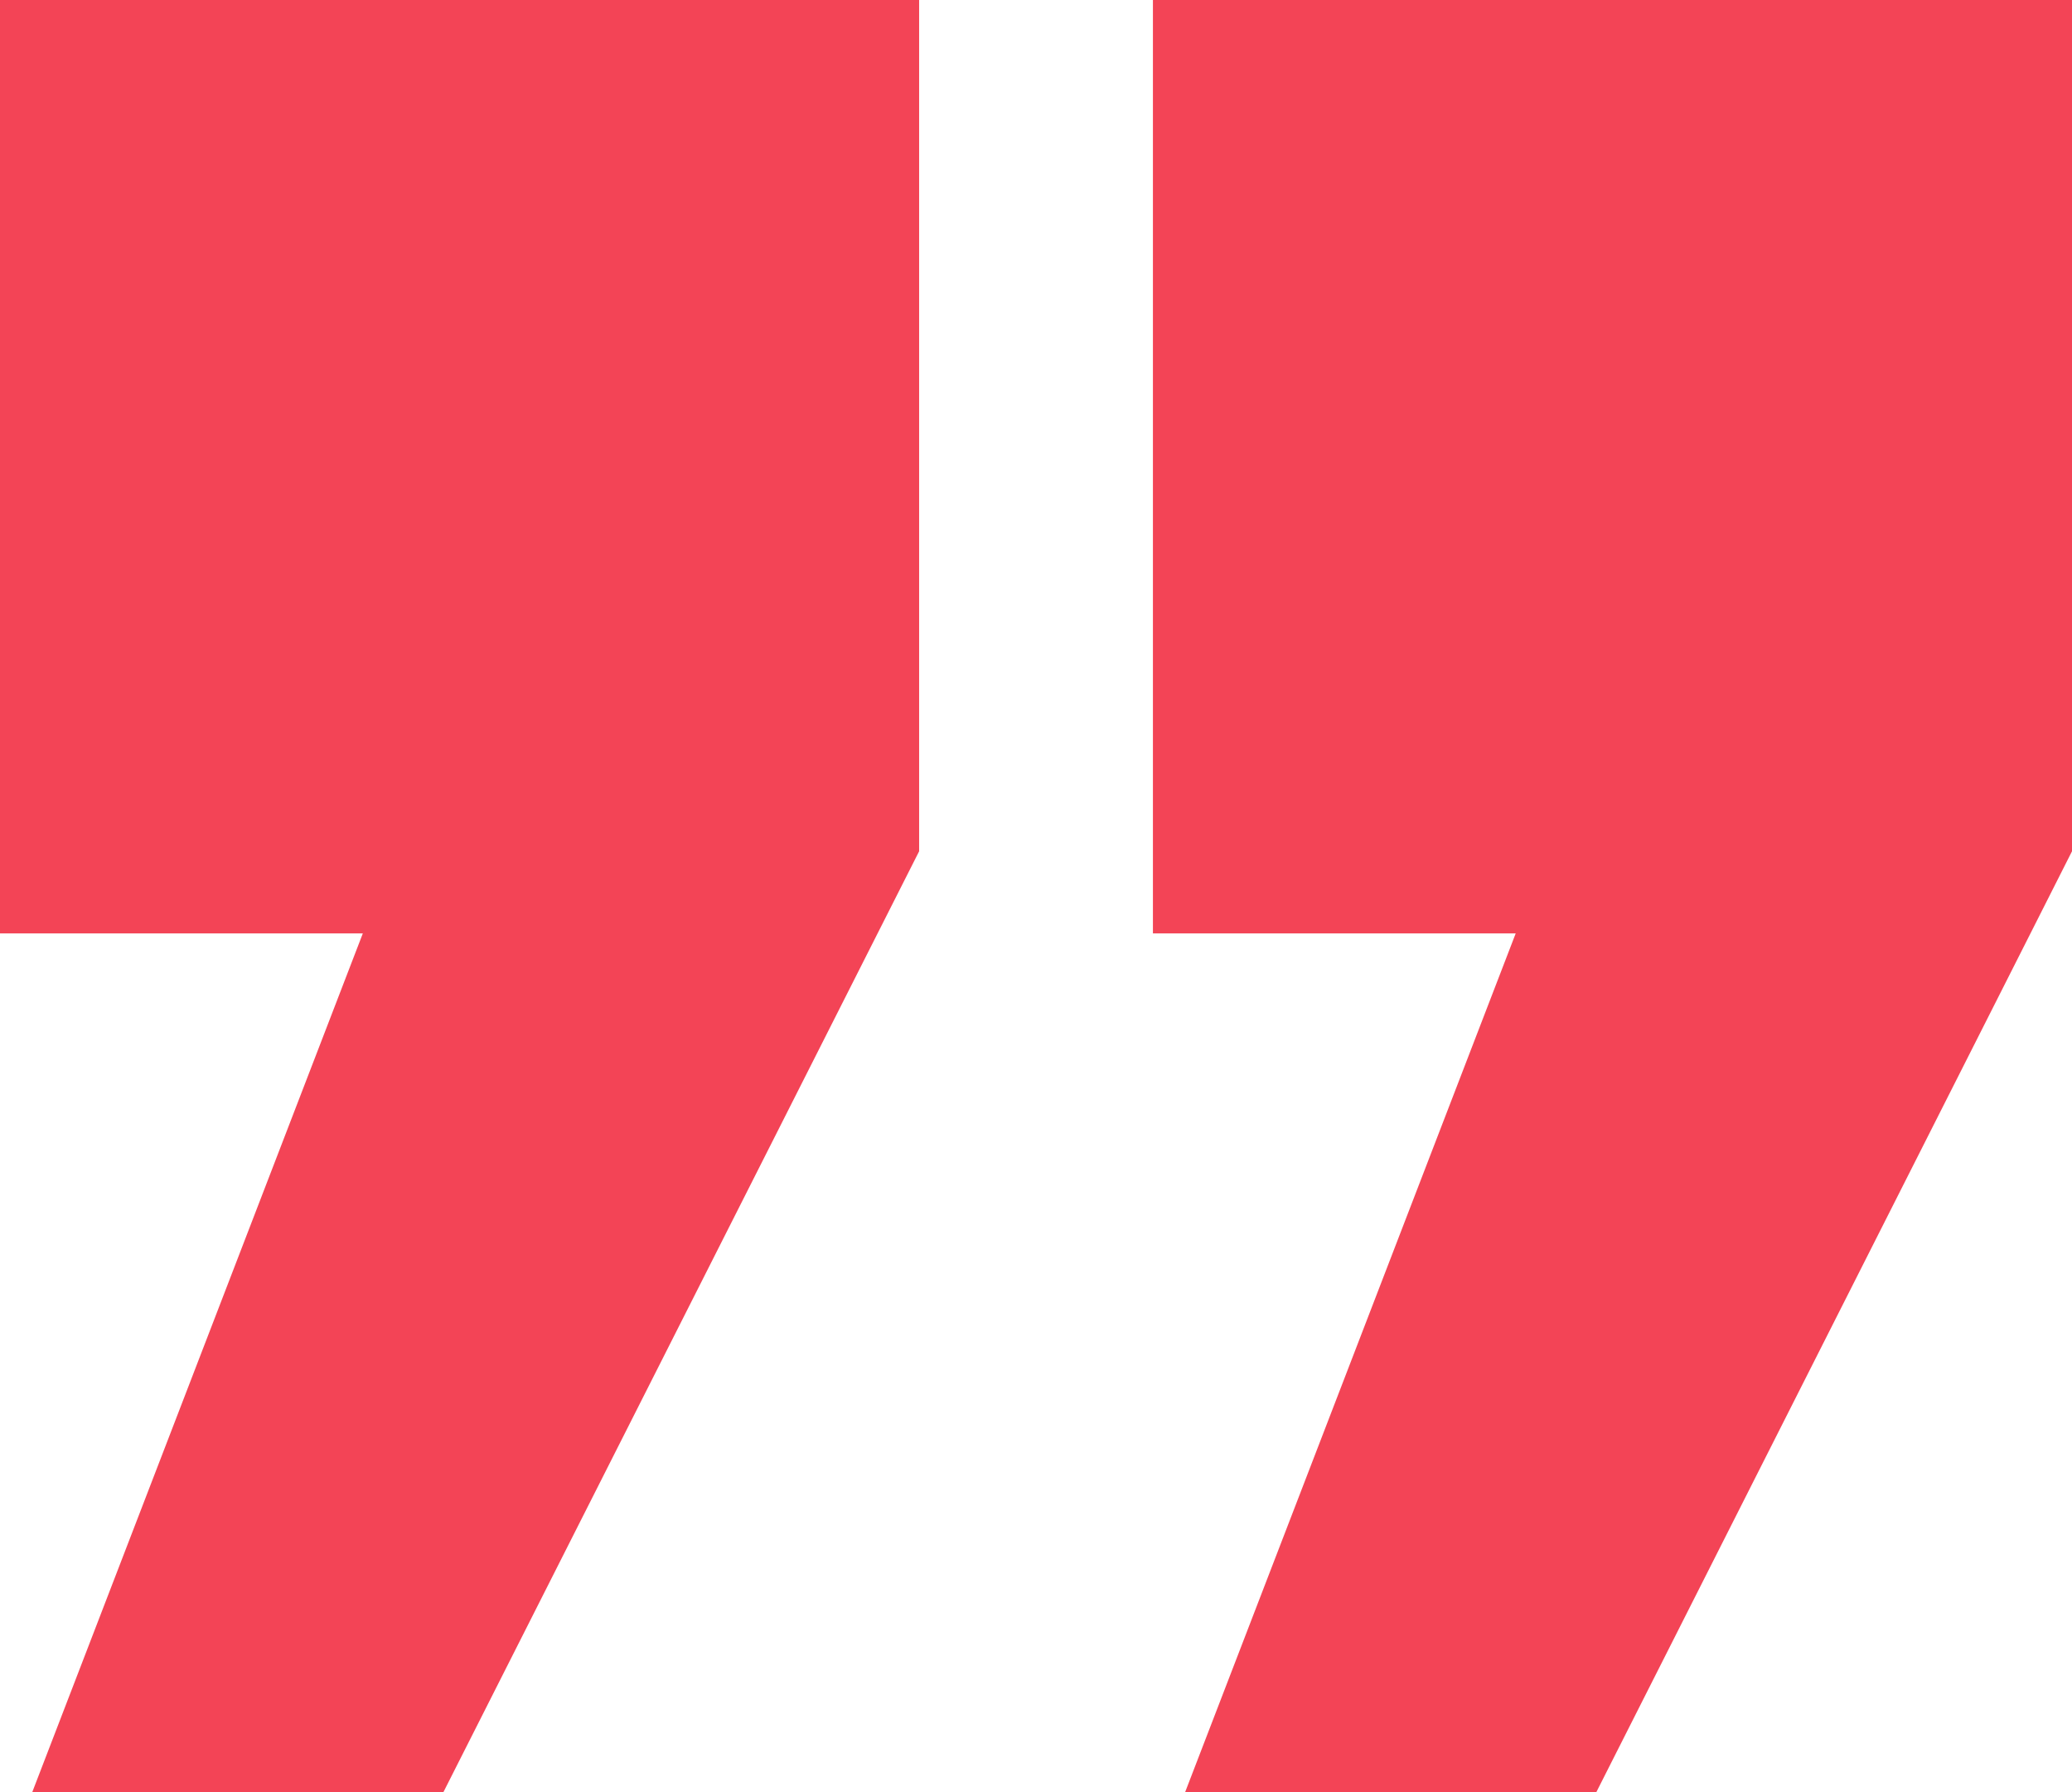 <svg width="37" height="32" viewBox="0 0 37 32" fill="none" xmlns="http://www.w3.org/2000/svg">
<path d="M21.163 32L27.066 16.667H20.588V0H37V15.2L28.506 32H21.163ZM0.576 32L6.479 16.667H0V0H16.413V15.2L7.918 32H0.576Z" fill="#F34456"/>
</svg>

